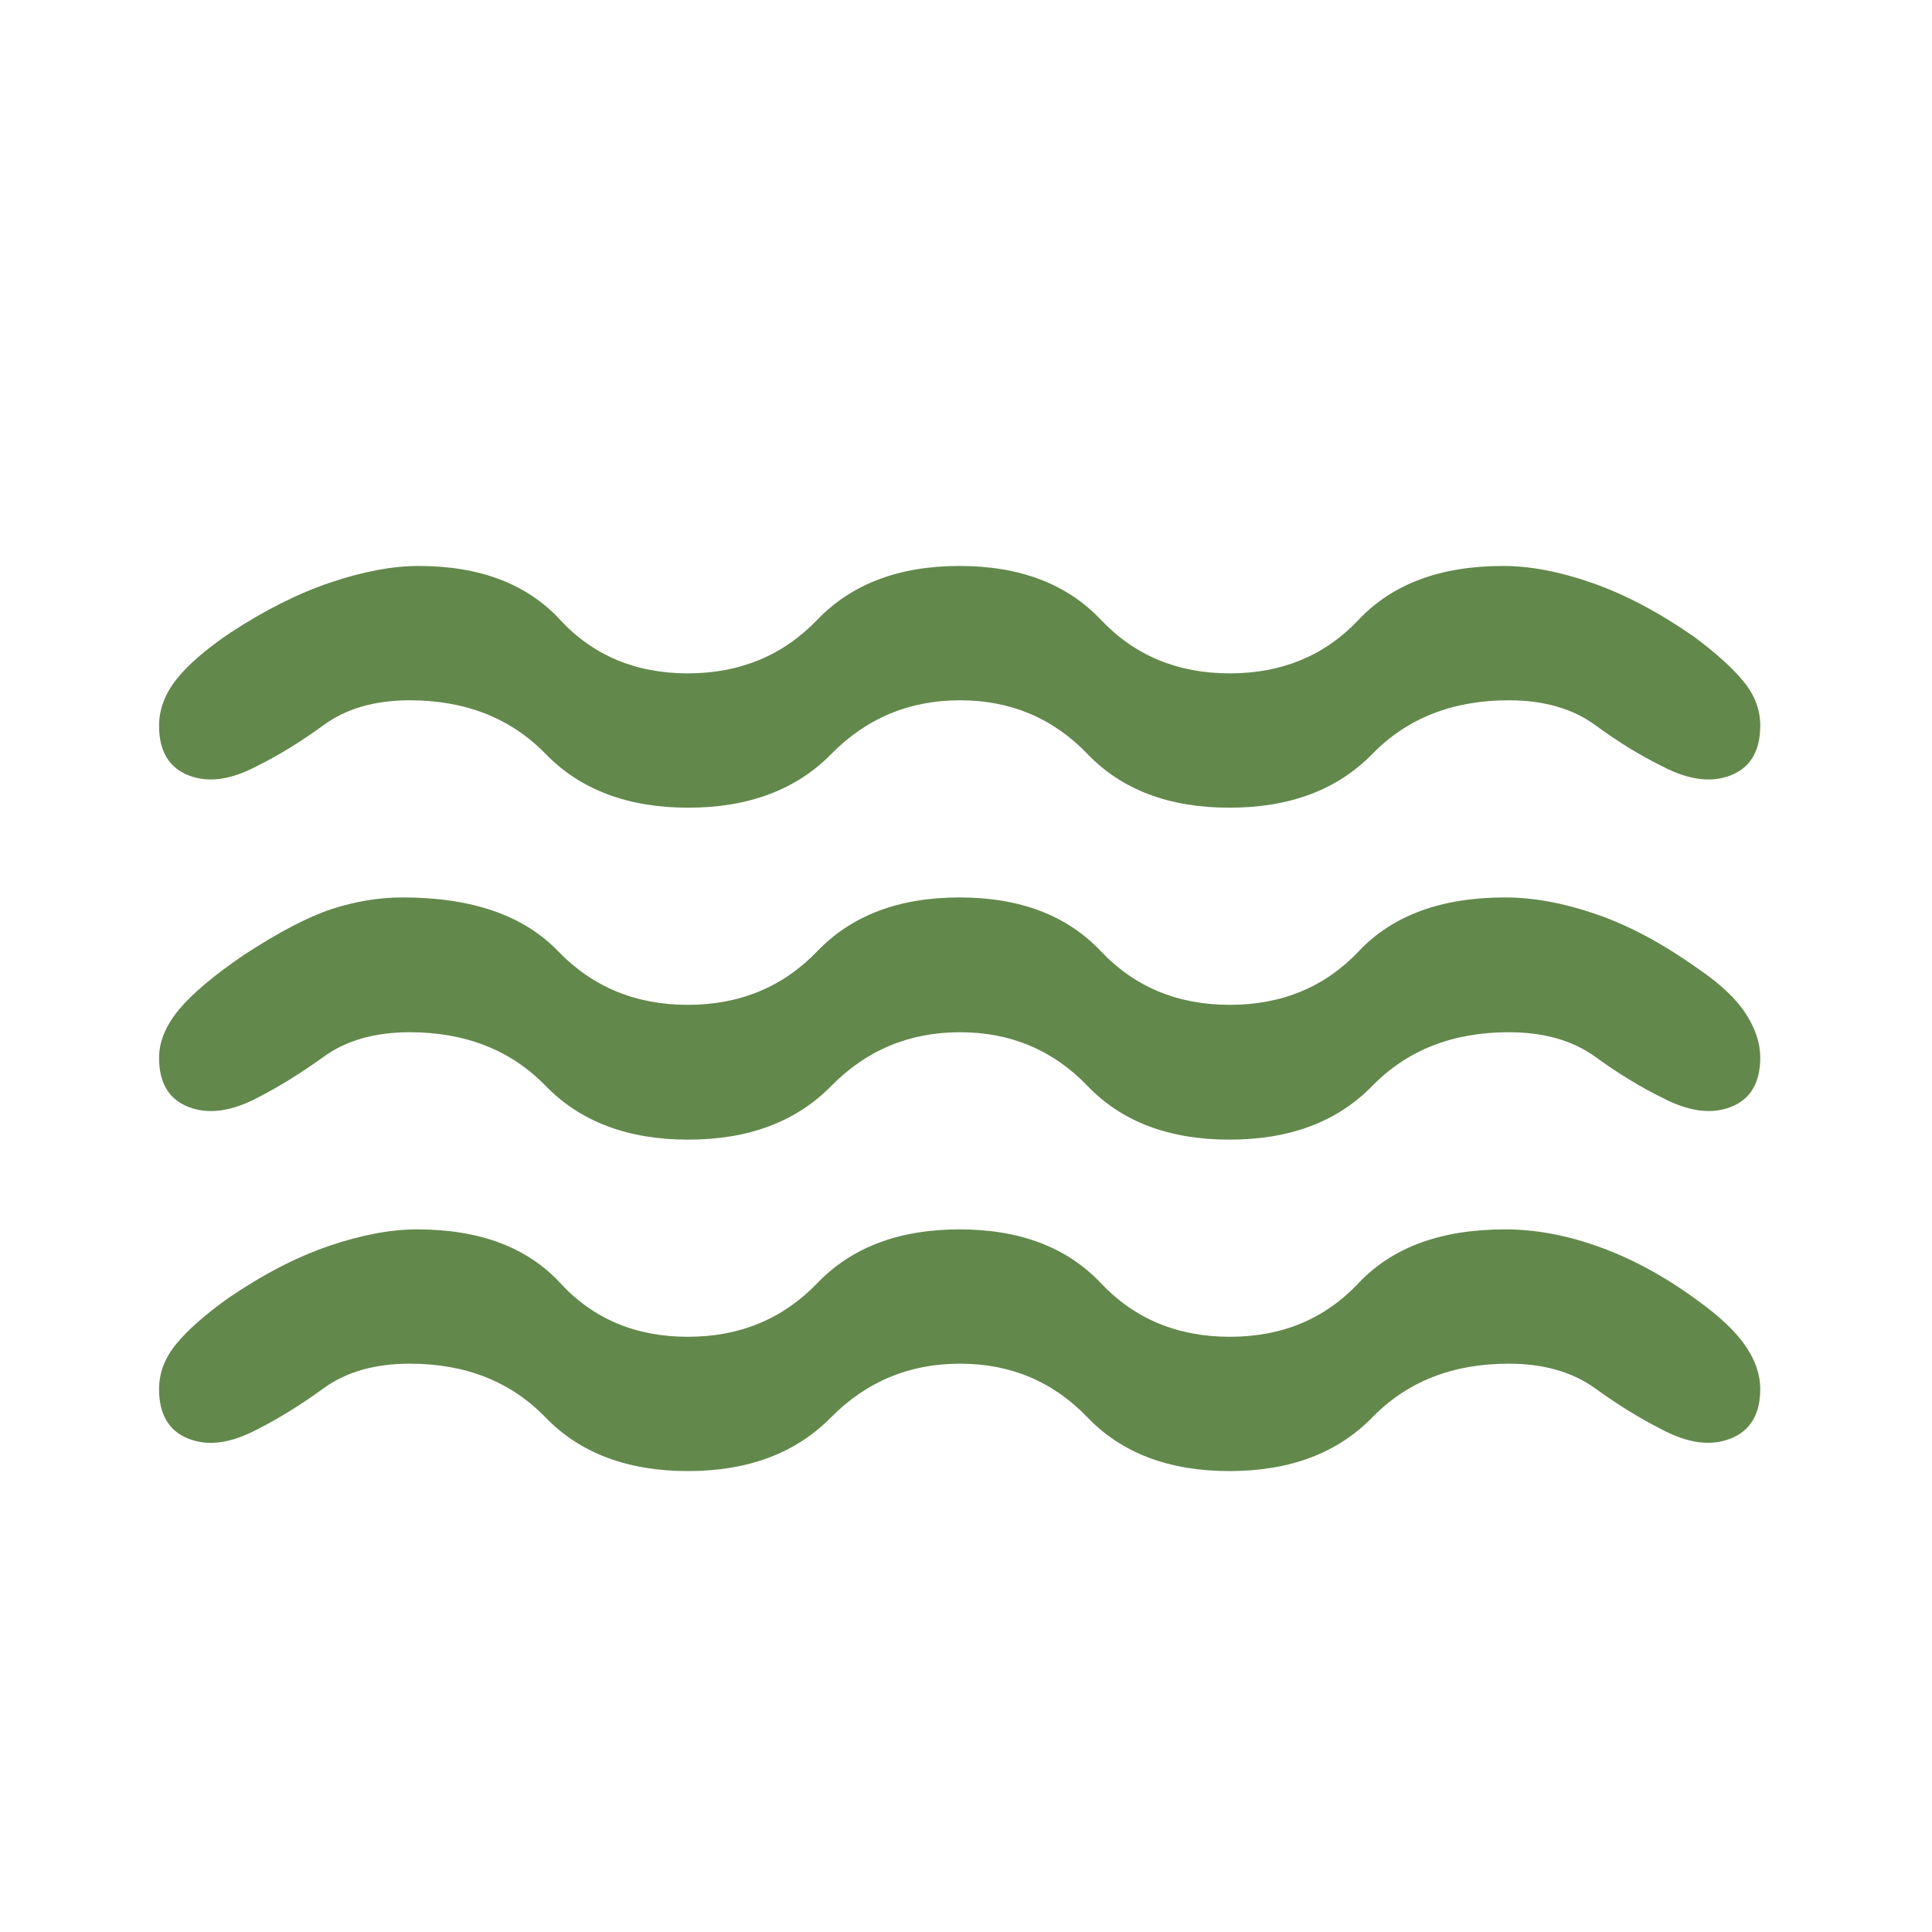 <svg width="49" height="49" viewBox="0 0 49 49" fill="none" xmlns="http://www.w3.org/2000/svg">
<path d="M10.392 34.586C9.508 34.586 8.778 34.795 8.204 35.212C7.629 35.63 7.07 35.976 6.526 36.251C5.86 36.606 5.279 36.686 4.781 36.489C4.283 36.293 4.034 35.873 4.034 35.231C4.034 34.824 4.178 34.445 4.464 34.093C4.751 33.741 5.189 33.353 5.78 32.929C6.668 32.323 7.522 31.88 8.344 31.6C9.165 31.32 9.91 31.18 10.58 31.18C12.163 31.18 13.373 31.634 14.209 32.541C15.046 33.45 16.124 33.904 17.444 33.904C18.763 33.904 19.859 33.45 20.731 32.541C21.603 31.634 22.804 31.18 24.335 31.18C25.866 31.18 27.06 31.634 27.918 32.541C28.776 33.45 29.867 33.904 31.191 33.904C32.515 33.904 33.604 33.45 34.458 32.541C35.312 31.634 36.55 31.18 38.172 31.18C38.955 31.18 39.762 31.331 40.594 31.636C41.426 31.939 42.243 32.387 43.046 32.977C43.613 33.384 44.021 33.77 44.27 34.135C44.52 34.499 44.644 34.864 44.644 35.228C44.644 35.868 44.393 36.288 43.891 36.486C43.389 36.685 42.806 36.606 42.141 36.251C41.597 35.976 41.035 35.63 40.457 35.212C39.878 34.795 39.147 34.586 38.263 34.586C36.843 34.586 35.69 35.04 34.805 35.948C33.919 36.856 32.712 37.31 31.182 37.31C29.652 37.31 28.452 36.856 27.581 35.948C26.709 35.04 25.632 34.586 24.348 34.586C23.063 34.586 21.973 35.04 21.077 35.948C20.181 36.856 18.972 37.31 17.45 37.31C15.918 37.31 14.712 36.856 13.834 35.948C12.955 35.04 11.808 34.586 10.392 34.586ZM10.39 26.18C9.51 26.18 8.785 26.386 8.212 26.8C7.64 27.213 7.078 27.561 6.526 27.844C5.86 28.192 5.279 28.269 4.781 28.075C4.283 27.881 4.034 27.466 4.034 26.829C4.034 26.419 4.203 26.012 4.539 25.605C4.876 25.2 5.423 24.739 6.18 24.223C7.068 23.642 7.812 23.253 8.413 23.056C9.013 22.86 9.615 22.761 10.218 22.761C11.967 22.761 13.279 23.215 14.153 24.123C15.027 25.031 16.124 25.485 17.444 25.485C18.763 25.485 19.859 25.031 20.731 24.123C21.603 23.215 22.804 22.761 24.335 22.761C25.866 22.761 27.06 23.215 27.918 24.123C28.776 25.031 29.867 25.485 31.191 25.485C32.515 25.485 33.606 25.031 34.464 24.123C35.322 23.215 36.558 22.761 38.172 22.761C38.891 22.761 39.663 22.903 40.489 23.188C41.314 23.471 42.175 23.933 43.07 24.571C43.629 24.95 44.031 25.329 44.276 25.708C44.522 26.087 44.644 26.458 44.644 26.821C44.644 27.461 44.397 27.878 43.903 28.073C43.41 28.268 42.83 28.192 42.165 27.844C41.605 27.569 41.037 27.223 40.463 26.805C39.888 26.388 39.155 26.18 38.263 26.18C36.843 26.18 35.69 26.634 34.805 27.541C33.919 28.45 32.712 28.904 31.182 28.904C29.652 28.904 28.452 28.45 27.581 27.541C26.709 26.634 25.632 26.18 24.348 26.18C23.063 26.18 21.976 26.634 21.084 27.541C20.193 28.45 18.983 28.904 17.456 28.904C15.928 28.904 14.722 28.45 13.84 27.541C12.957 26.634 11.807 26.18 10.39 26.18ZM10.39 17.761C9.51 17.761 8.785 17.97 8.212 18.387C7.64 18.805 7.078 19.151 6.526 19.425C5.86 19.781 5.279 19.861 4.781 19.664C4.283 19.468 4.034 19.048 4.034 18.405C4.034 17.999 4.178 17.612 4.464 17.243C4.751 16.875 5.206 16.479 5.83 16.055C6.718 15.473 7.572 15.045 8.394 14.769C9.215 14.493 9.957 14.354 10.618 14.354C12.168 14.354 13.363 14.809 14.203 15.716C15.043 16.625 16.124 17.078 17.444 17.078C18.763 17.078 19.859 16.625 20.731 15.716C21.603 14.809 22.804 14.354 24.335 14.354C25.866 14.354 27.06 14.809 27.918 15.716C28.776 16.625 29.867 17.078 31.191 17.078C32.515 17.078 33.605 16.625 34.46 15.716C35.316 14.809 36.536 14.354 38.122 14.354C38.808 14.354 39.563 14.498 40.389 14.787C41.214 15.075 42.075 15.53 42.97 16.152C43.537 16.576 43.958 16.958 44.232 17.298C44.507 17.638 44.644 18.006 44.644 18.404C44.644 19.044 44.397 19.463 43.903 19.661C43.41 19.86 42.83 19.785 42.165 19.438C41.605 19.163 41.037 18.815 40.463 18.393C39.888 17.972 39.155 17.761 38.263 17.761C36.843 17.761 35.69 18.215 34.805 19.123C33.919 20.031 32.712 20.485 31.182 20.485C29.652 20.485 28.452 20.031 27.581 19.123C26.709 18.215 25.632 17.761 24.348 17.761C23.063 17.761 21.976 18.215 21.084 19.123C20.193 20.031 18.983 20.485 17.456 20.485C15.928 20.485 14.722 20.031 13.84 19.123C12.957 18.215 11.807 17.761 10.39 17.761Z" fill="#63884C"/>
</svg>
